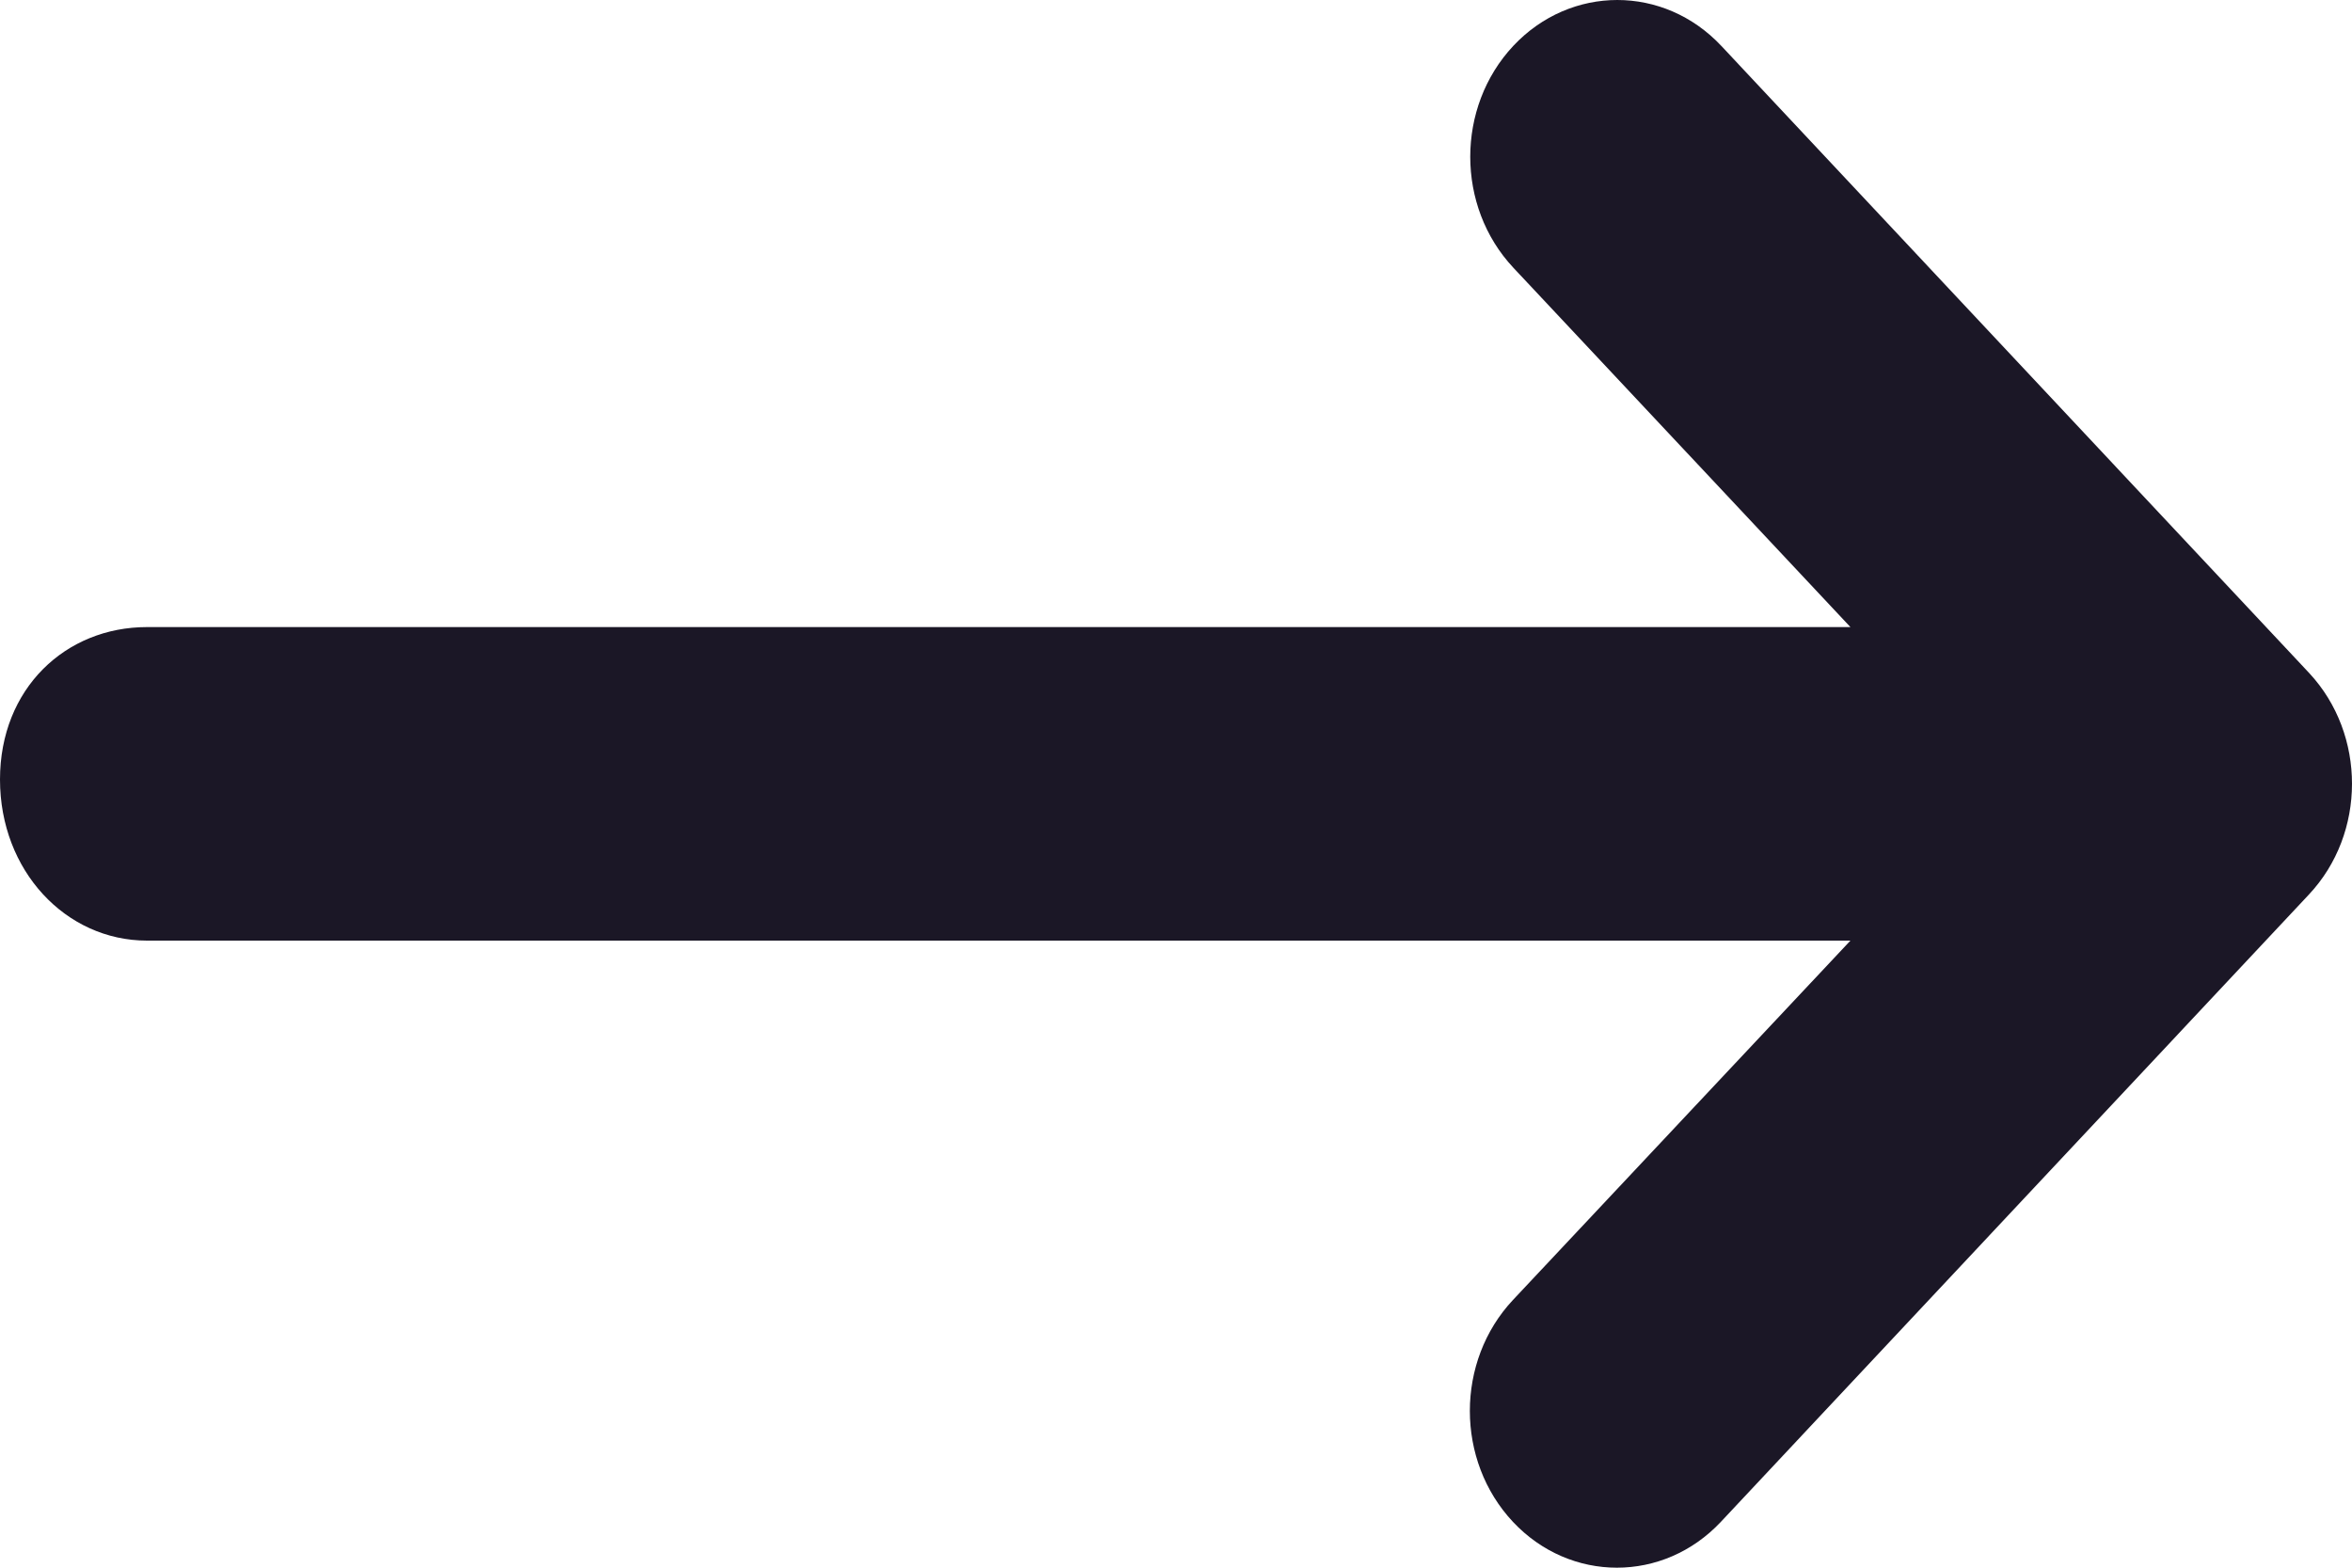 <svg width="12" height="8" viewBox="0 0 12 8" fill="none" xmlns="http://www.w3.org/2000/svg">
<path d="M11.78 4.565L8.78 7.766C8.487 8.078 8.012 8.078 7.719 7.766C7.426 7.453 7.426 6.947 7.719 6.634L9.441 4.8H0.75C0.335 4.8 0 4.443 0 3.978C0 3.513 0.335 3.2 0.75 3.2H9.441L7.721 1.366C7.428 1.053 7.428 0.547 7.721 0.234C8.014 -0.078 8.489 -0.078 8.782 0.234L11.782 3.435C12.073 3.748 12.073 4.253 11.78 4.565Z" fill="#1B1726"/>
</svg>
